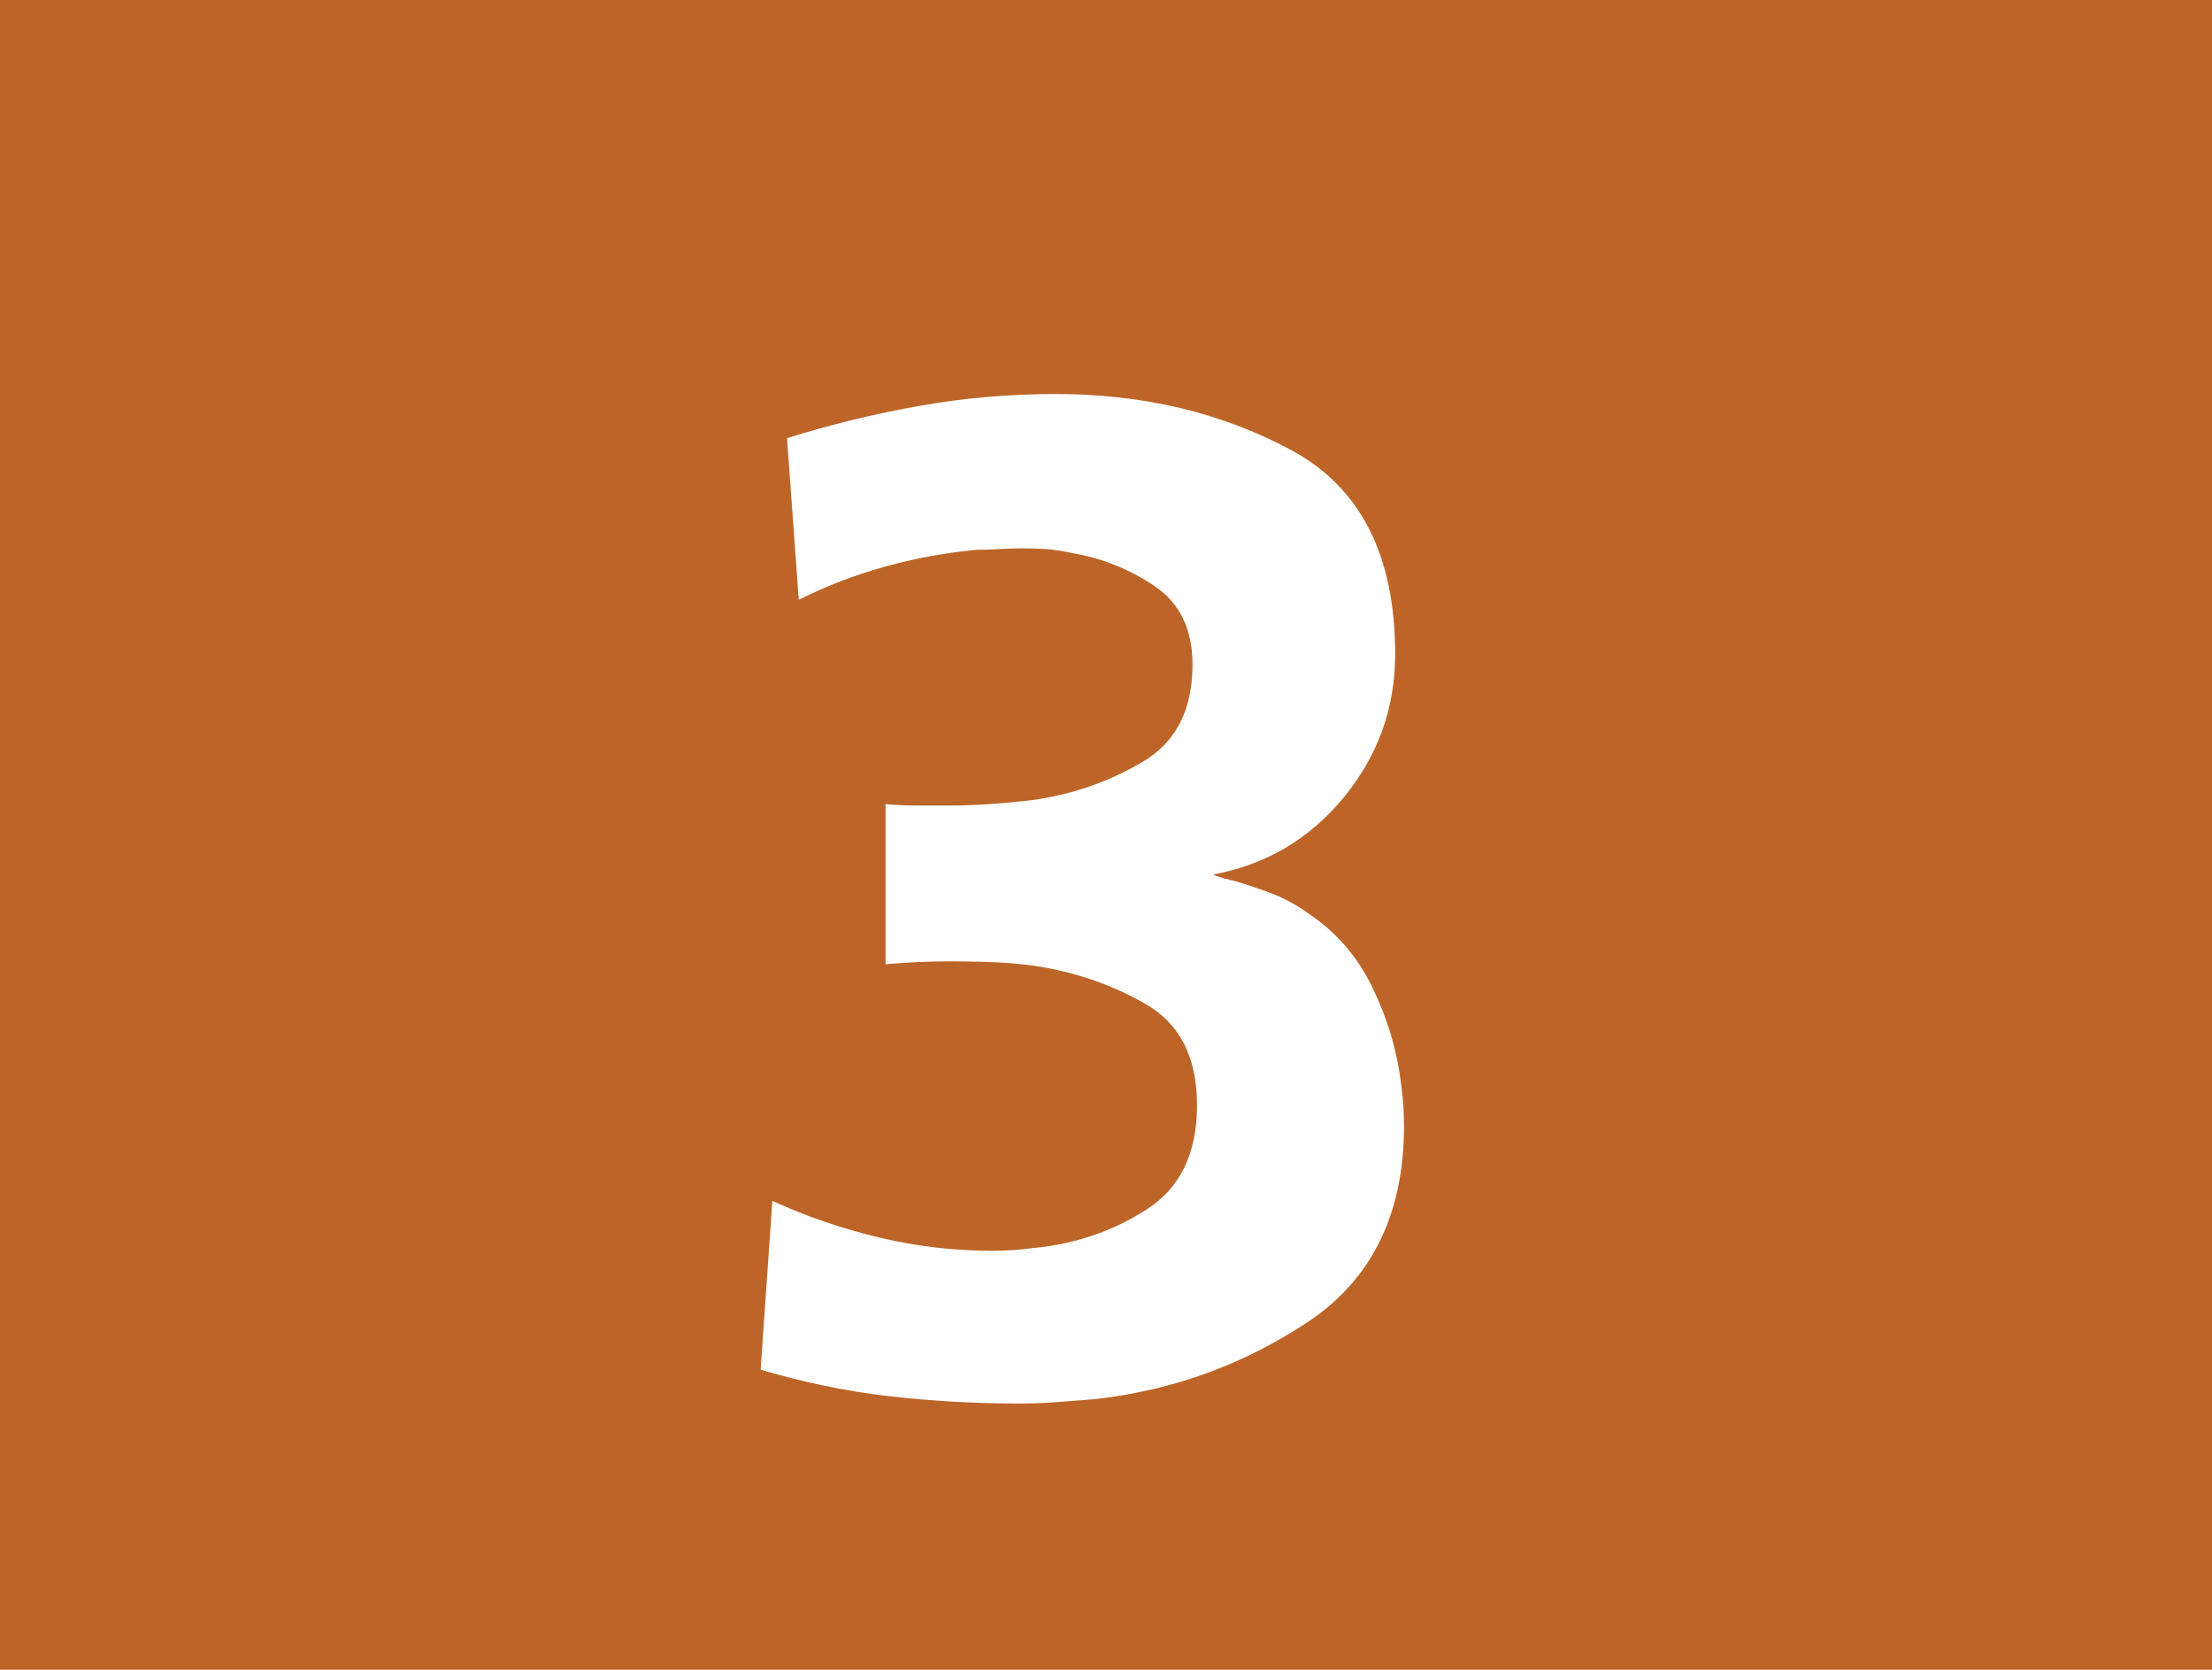 <?xml version="1.0" encoding="UTF-8"?><svg id="Calque_1" xmlns="http://www.w3.org/2000/svg" viewBox="0 0 244.72 184.68"><defs><style>.cls-1{fill:#fff;}.cls-2{fill:#bd6528;}</style></defs><rect class="cls-2" width="244.72" height="184.68"/><path class="cls-1" d="M85.46,132.83c3.79,1.73,7.75,3.09,11.86,4.06,4.12,.98,8.29,1.46,12.51,1.46,.76,0,1.52-.03,2.28-.08,.76-.05,1.52-.13,2.28-.24,4.55-.43,8.69-1.84,12.43-4.23,3.74-2.38,5.61-6.23,5.61-11.54s-1.9-9.04-5.69-11.21c-3.79-2.17-7.91-3.58-12.35-4.23-1.63-.22-3.23-.35-4.79-.41-1.57-.05-3.06-.08-4.47-.08-1.19,0-2.38,.03-3.58,.08-1.19,.06-2.38,.14-3.58,.24v-17.71c1.19,.11,2.36,.16,3.49,.16h3.33c1.41,0,2.95-.05,4.63-.16,1.68-.11,3.38-.27,5.12-.49,4.33-.65,8.31-2.06,11.95-4.23,3.63-2.17,5.44-5.74,5.44-10.73,0-3.9-1.41-6.8-4.23-8.69-2.82-1.89-5.91-3.11-9.26-3.66-.97-.22-1.9-.35-2.76-.41-.87-.05-1.73-.08-2.6-.08s-1.71,.03-2.52,.08c-.81,.06-1.65,.08-2.52,.08-3.47,.33-6.85,.95-10.16,1.87-3.31,.92-6.48,2.14-9.51,3.66l-1.3-17.88c4.88-1.52,9.78-2.71,14.71-3.58,4.93-.87,9.94-1.3,15.03-1.3,9.64,0,18.31,2.06,26,6.18,7.69,4.12,11.54,11.65,11.54,22.59,0,5.96-1.9,11.24-5.69,15.85-3.79,4.61-8.61,7.45-14.46,8.53,.22,.11,.43,.19,.65,.24,.22,.06,.43,.14,.65,.24,.22,0,.38,.03,.49,.08,.11,.06,.22,.08,.33,.08,1.52,.43,2.98,.92,4.39,1.46,1.41,.54,2.71,1.25,3.9,2.11,3.14,2.06,5.55,4.82,7.23,8.29,1.68,3.47,2.74,7.04,3.17,10.73,.11,.76,.19,1.52,.24,2.28,.05,.76,.08,1.52,.08,2.28,0,9.75-3.55,16.98-10.64,21.7-7.1,4.71-14.93,7.56-23.48,8.53-1.41,.11-2.82,.22-4.23,.33-1.41,.11-2.82,.16-4.23,.16-4.88,0-9.67-.27-14.38-.81-4.71-.54-9.45-1.52-14.22-2.93l1.3-18.69Z"/></svg>